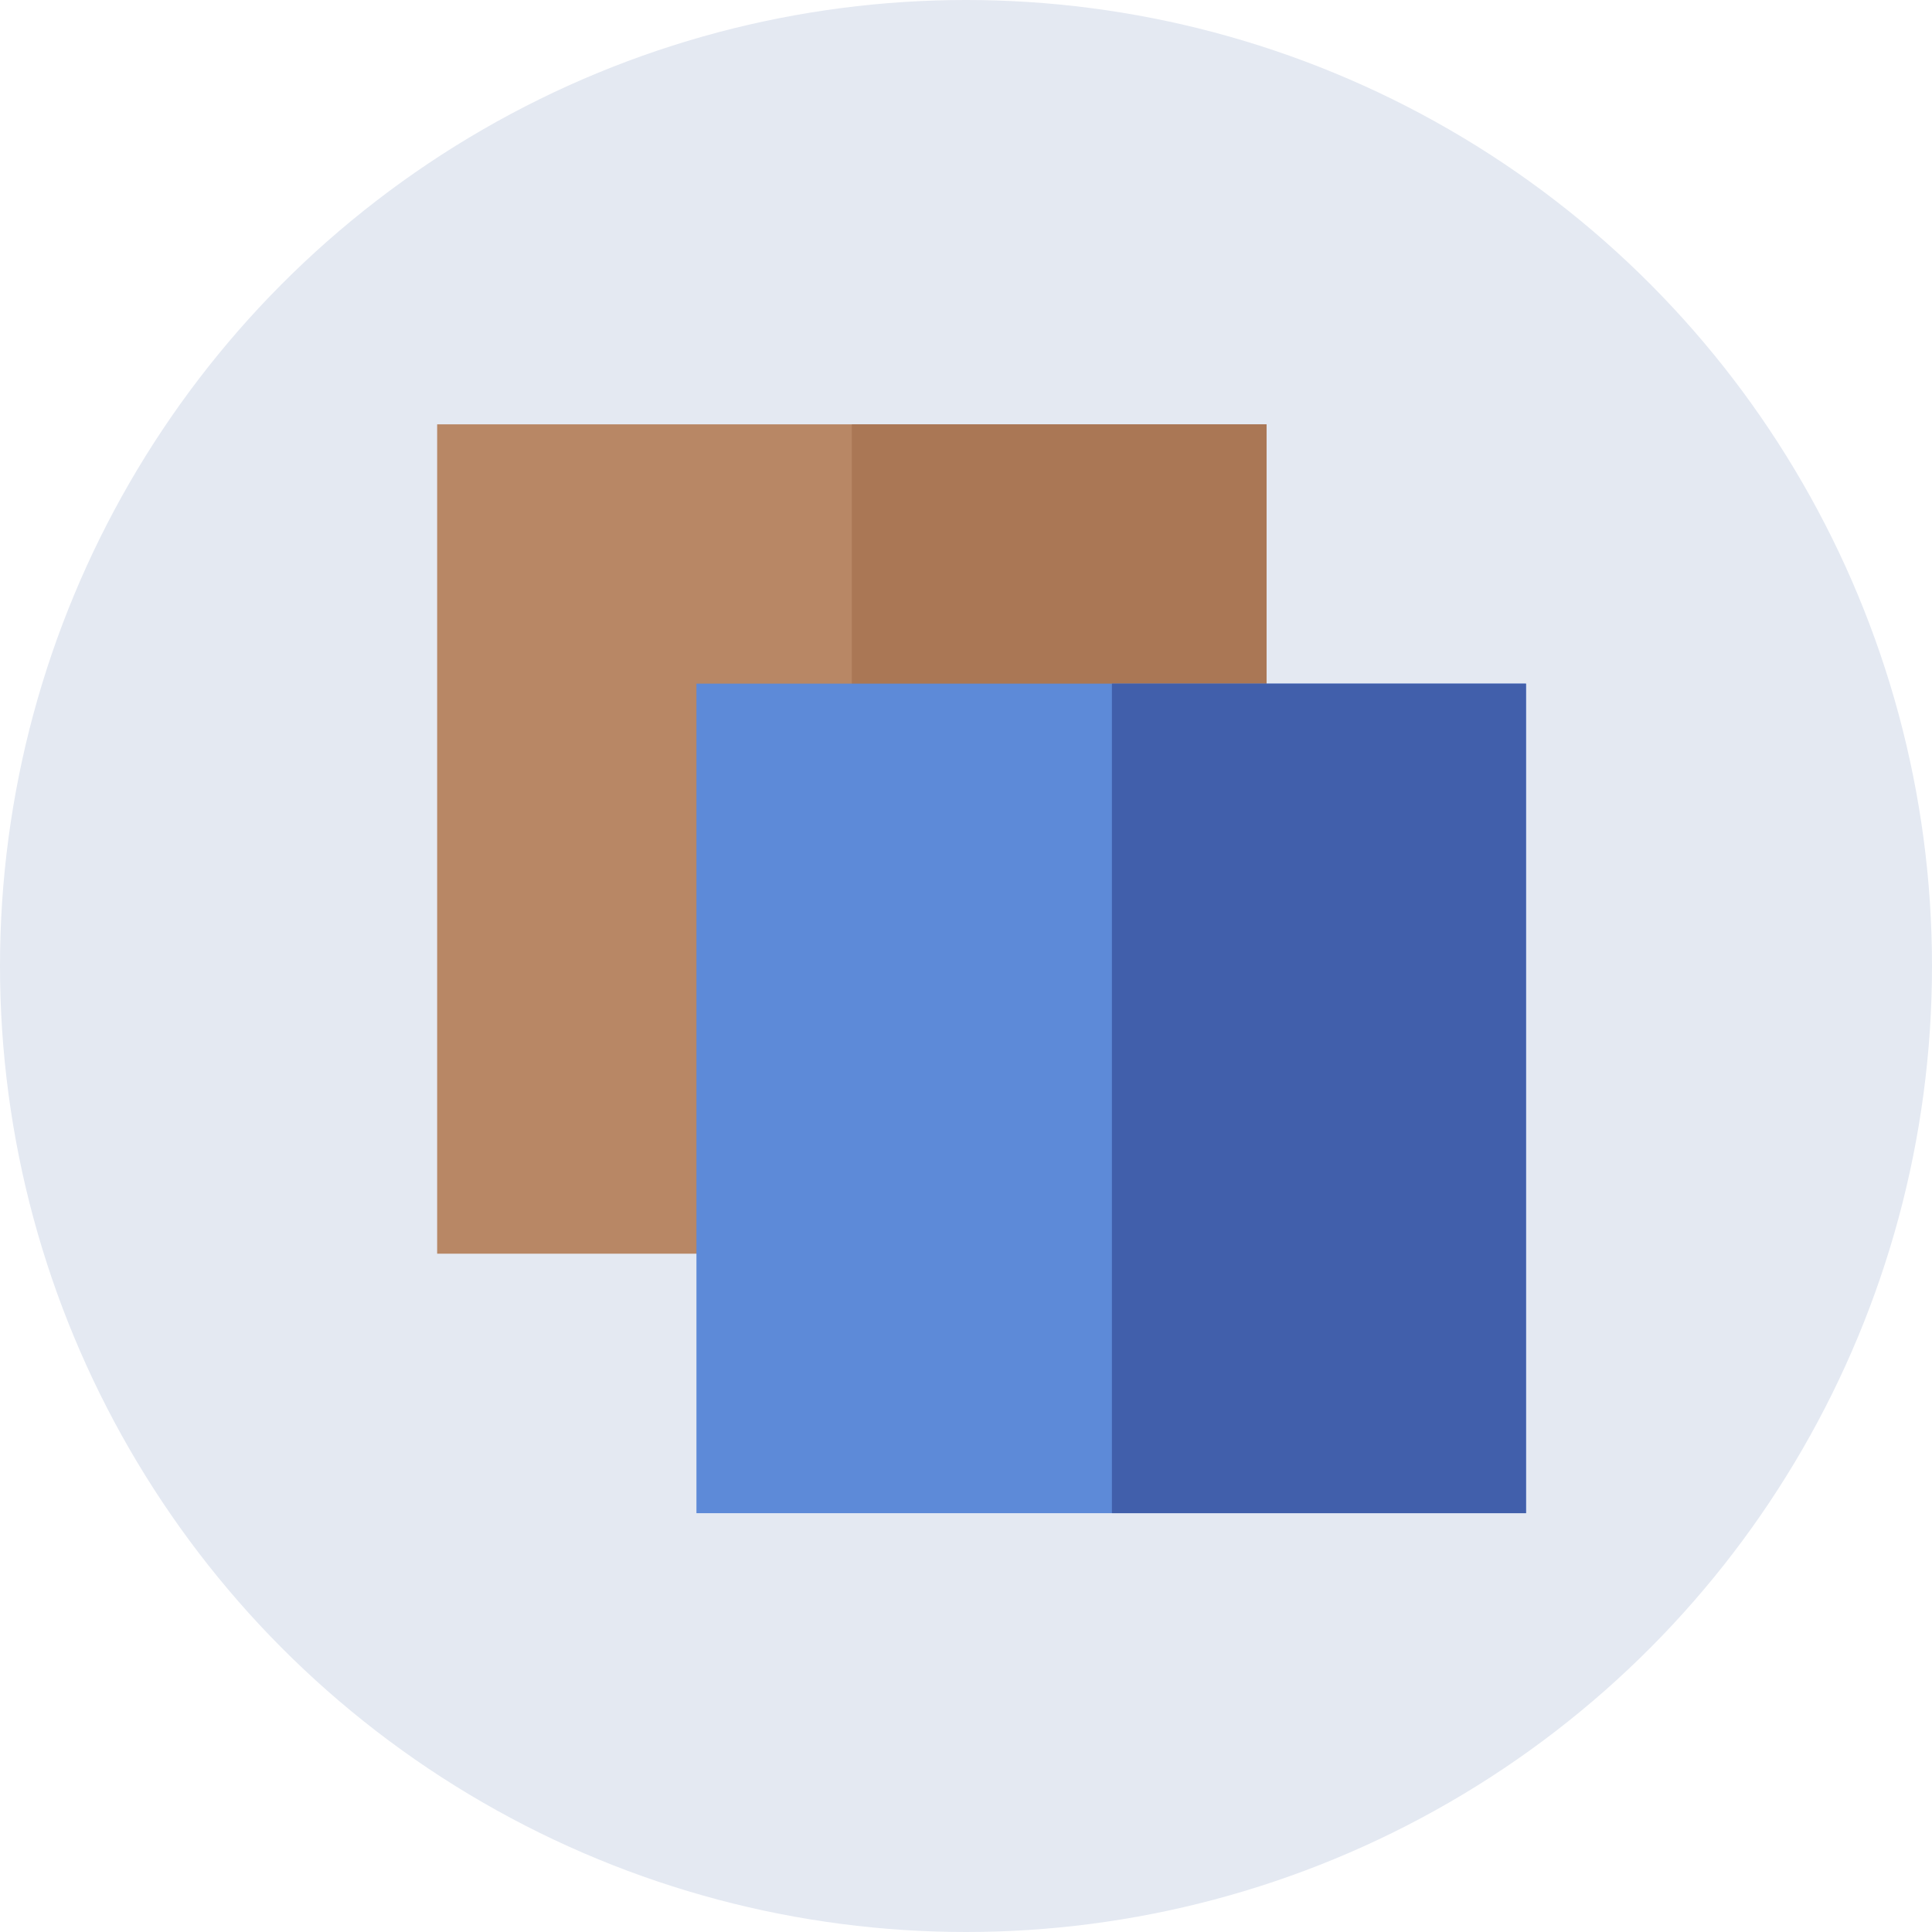 <svg xmlns="http://www.w3.org/2000/svg" viewBox="0 0 97.98 97.98"><defs><style>.cls-1{fill:#e4e9f2;}.cls-2{fill:#b88765;}.cls-3{fill:#a75;}.cls-4{fill:#5d8ad8;}.cls-5{fill:#415fab;}</style></defs><title>Integration</title><g id="圖層_2" data-name="圖層 2"><g id="圖層_1-2" data-name="圖層 1"><circle class="cls-1" cx="48.99" cy="48.99" r="48.99"/><path class="cls-2" d="M38.56,63.58H22.17V21.52H64.23V37.91H38.56Z"/><rect class="cls-3" x="43.2" y="21.52" width="21.03" height="16.39"/><path class="cls-4" d="M77.39,76.74H35.32V34.67H77.39Z"/><path class="cls-5" d="M77.39,76.74h-21V34.67h21Z"/></g></g></svg>